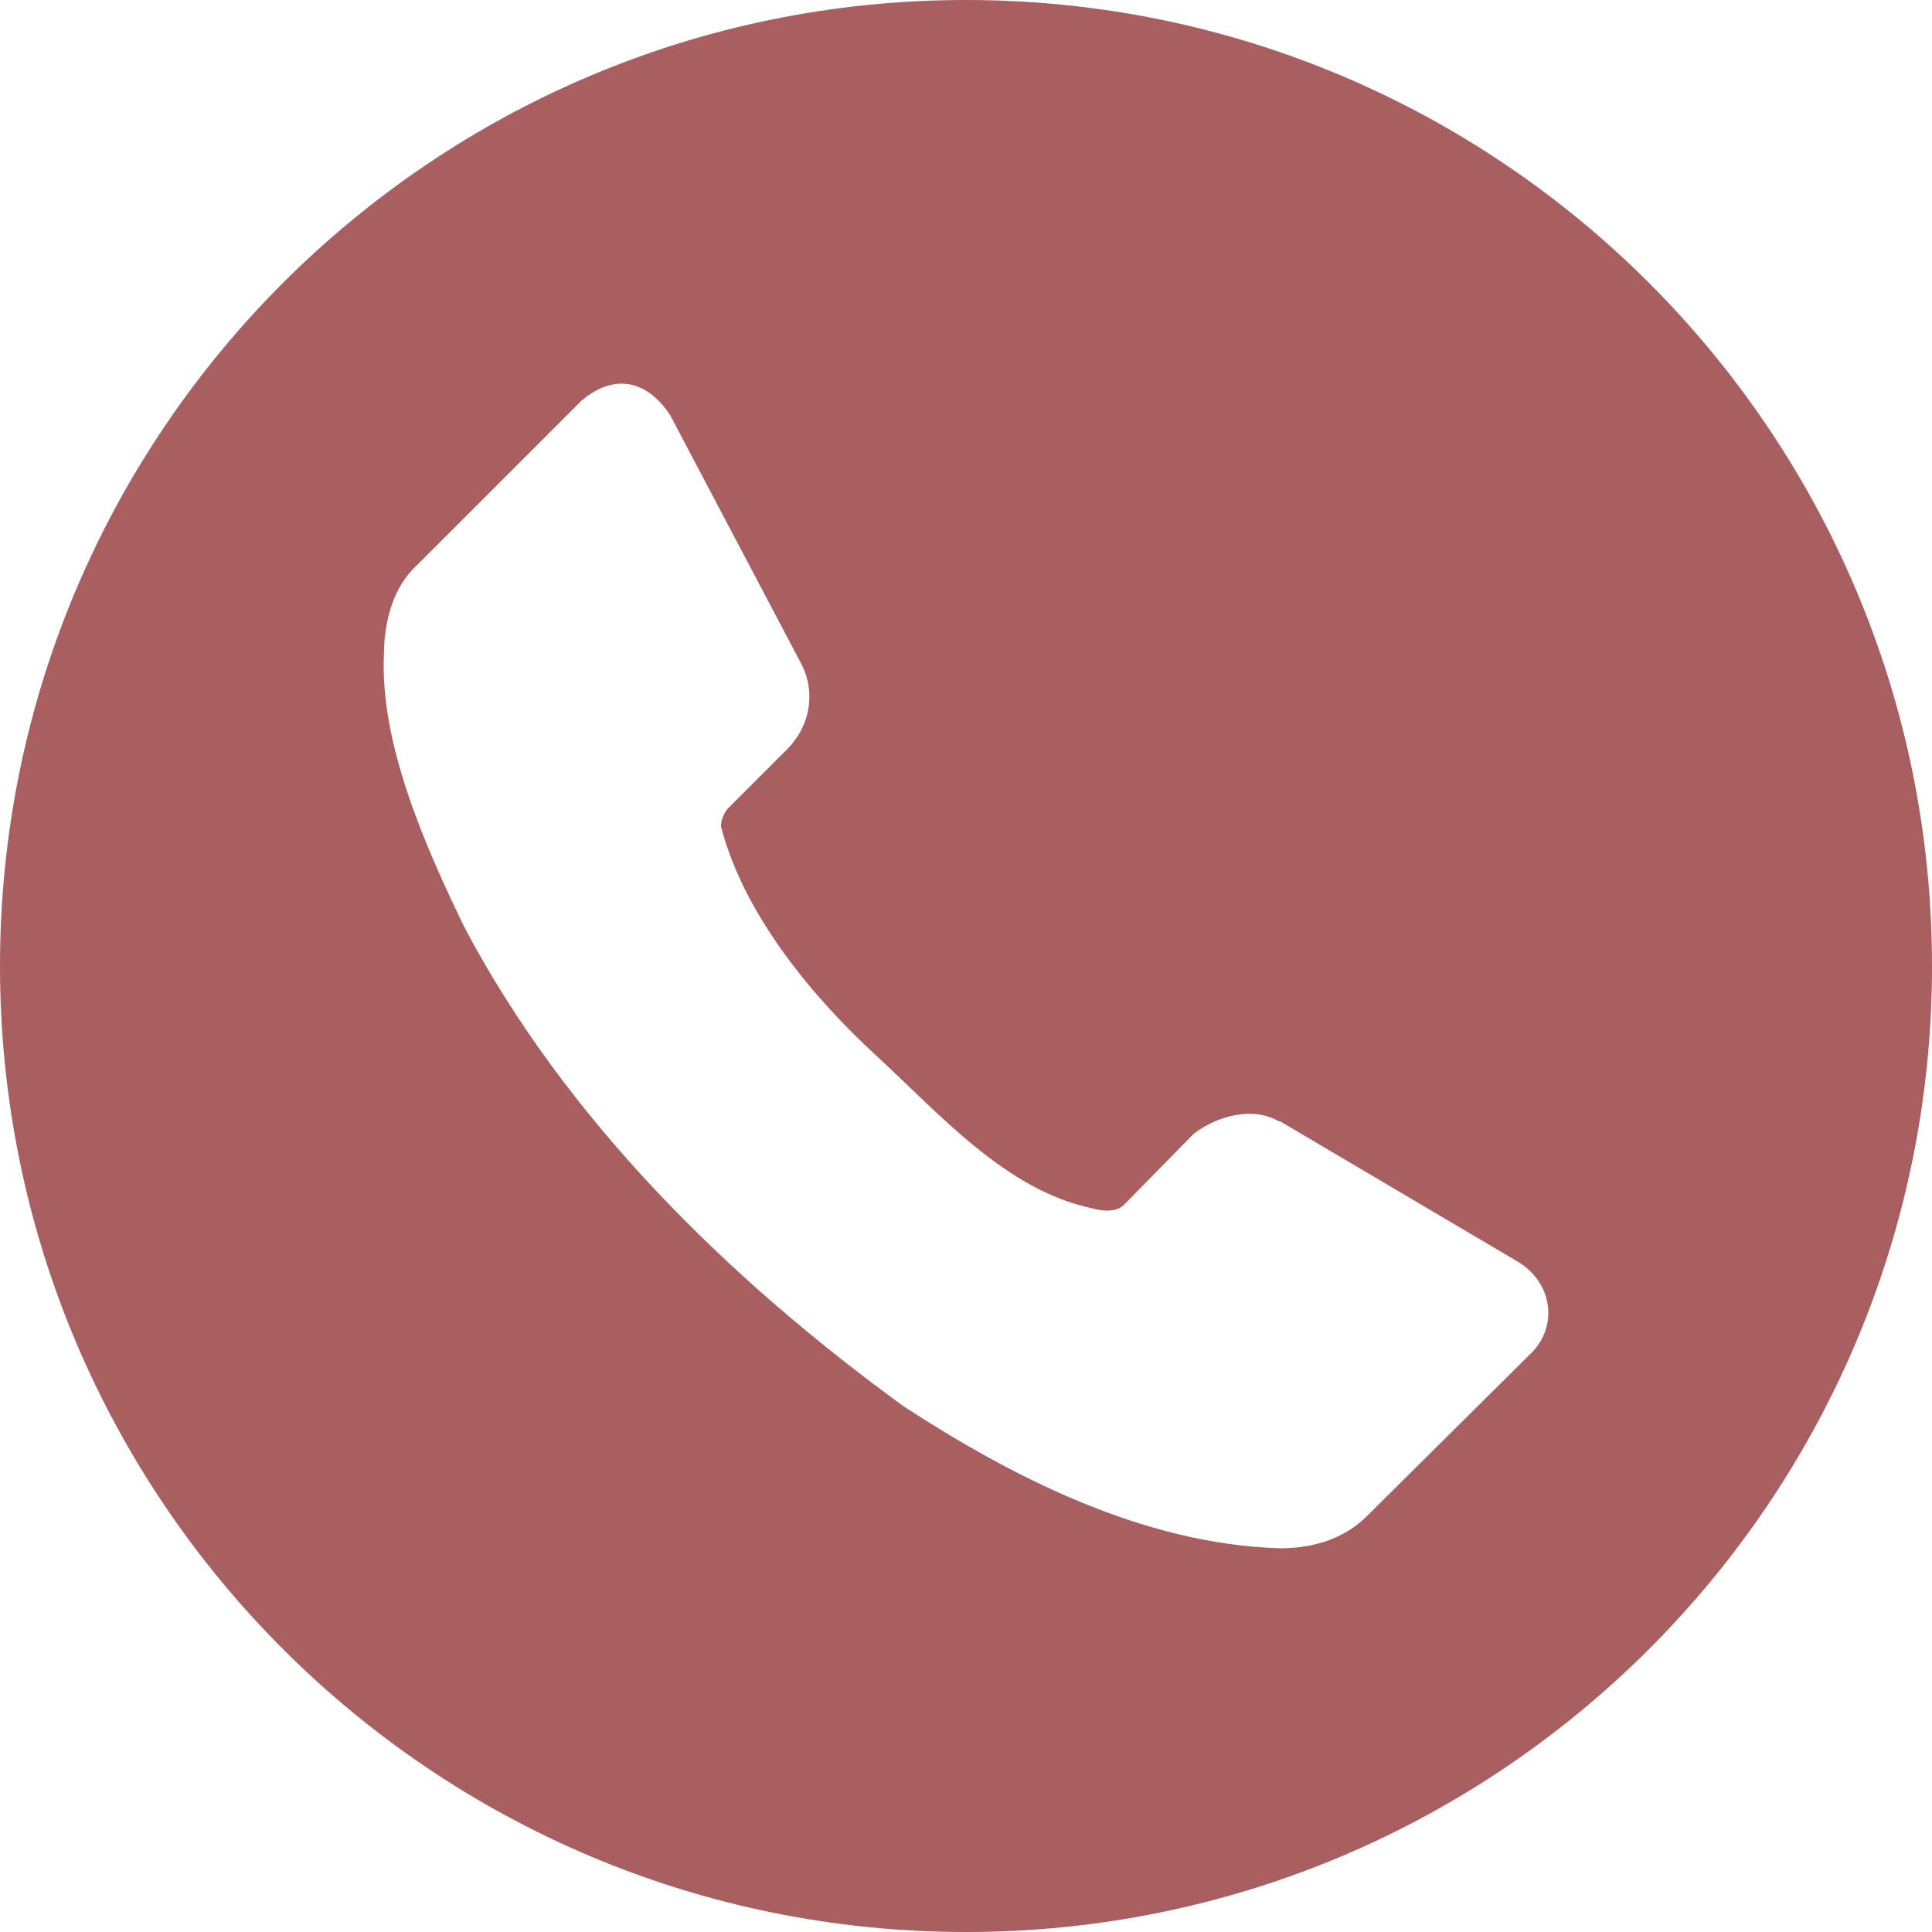 <?xml version="1.0" encoding="UTF-8"?> <svg xmlns="http://www.w3.org/2000/svg" width="48" height="48" viewBox="0 0 48 48" fill="none"> <path d="M24 0C10.745 0 0 10.745 0 24C0 37.255 10.745 48 24 48C37.255 48 48 37.255 48 24C48 10.745 37.255 0 24 0ZM15.375 9.533C15.87 9.504 16.316 9.8 16.655 10.324L19.936 16.547C20.282 17.284 20.086 18.074 19.57 18.601L18.067 20.104C17.975 20.231 17.914 20.374 17.912 20.531C18.488 22.762 20.237 24.82 21.779 26.235C23.322 27.651 24.98 29.567 27.132 30.02C27.398 30.095 27.724 30.121 27.914 29.944L29.66 28.166C30.263 27.709 31.135 27.488 31.778 27.861H31.808L37.728 31.357C38.598 31.901 38.688 32.954 38.065 33.595L33.987 37.641C33.385 38.258 32.585 38.466 31.808 38.467C28.37 38.364 25.121 36.676 22.453 34.942C18.074 31.756 14.056 27.805 11.534 23.03C10.567 21.028 9.431 18.474 9.539 16.239C9.549 15.399 9.776 14.575 10.368 14.033L14.446 9.955C14.764 9.685 15.078 9.551 15.375 9.533Z" fill="#A95F5F"></path> </svg> 